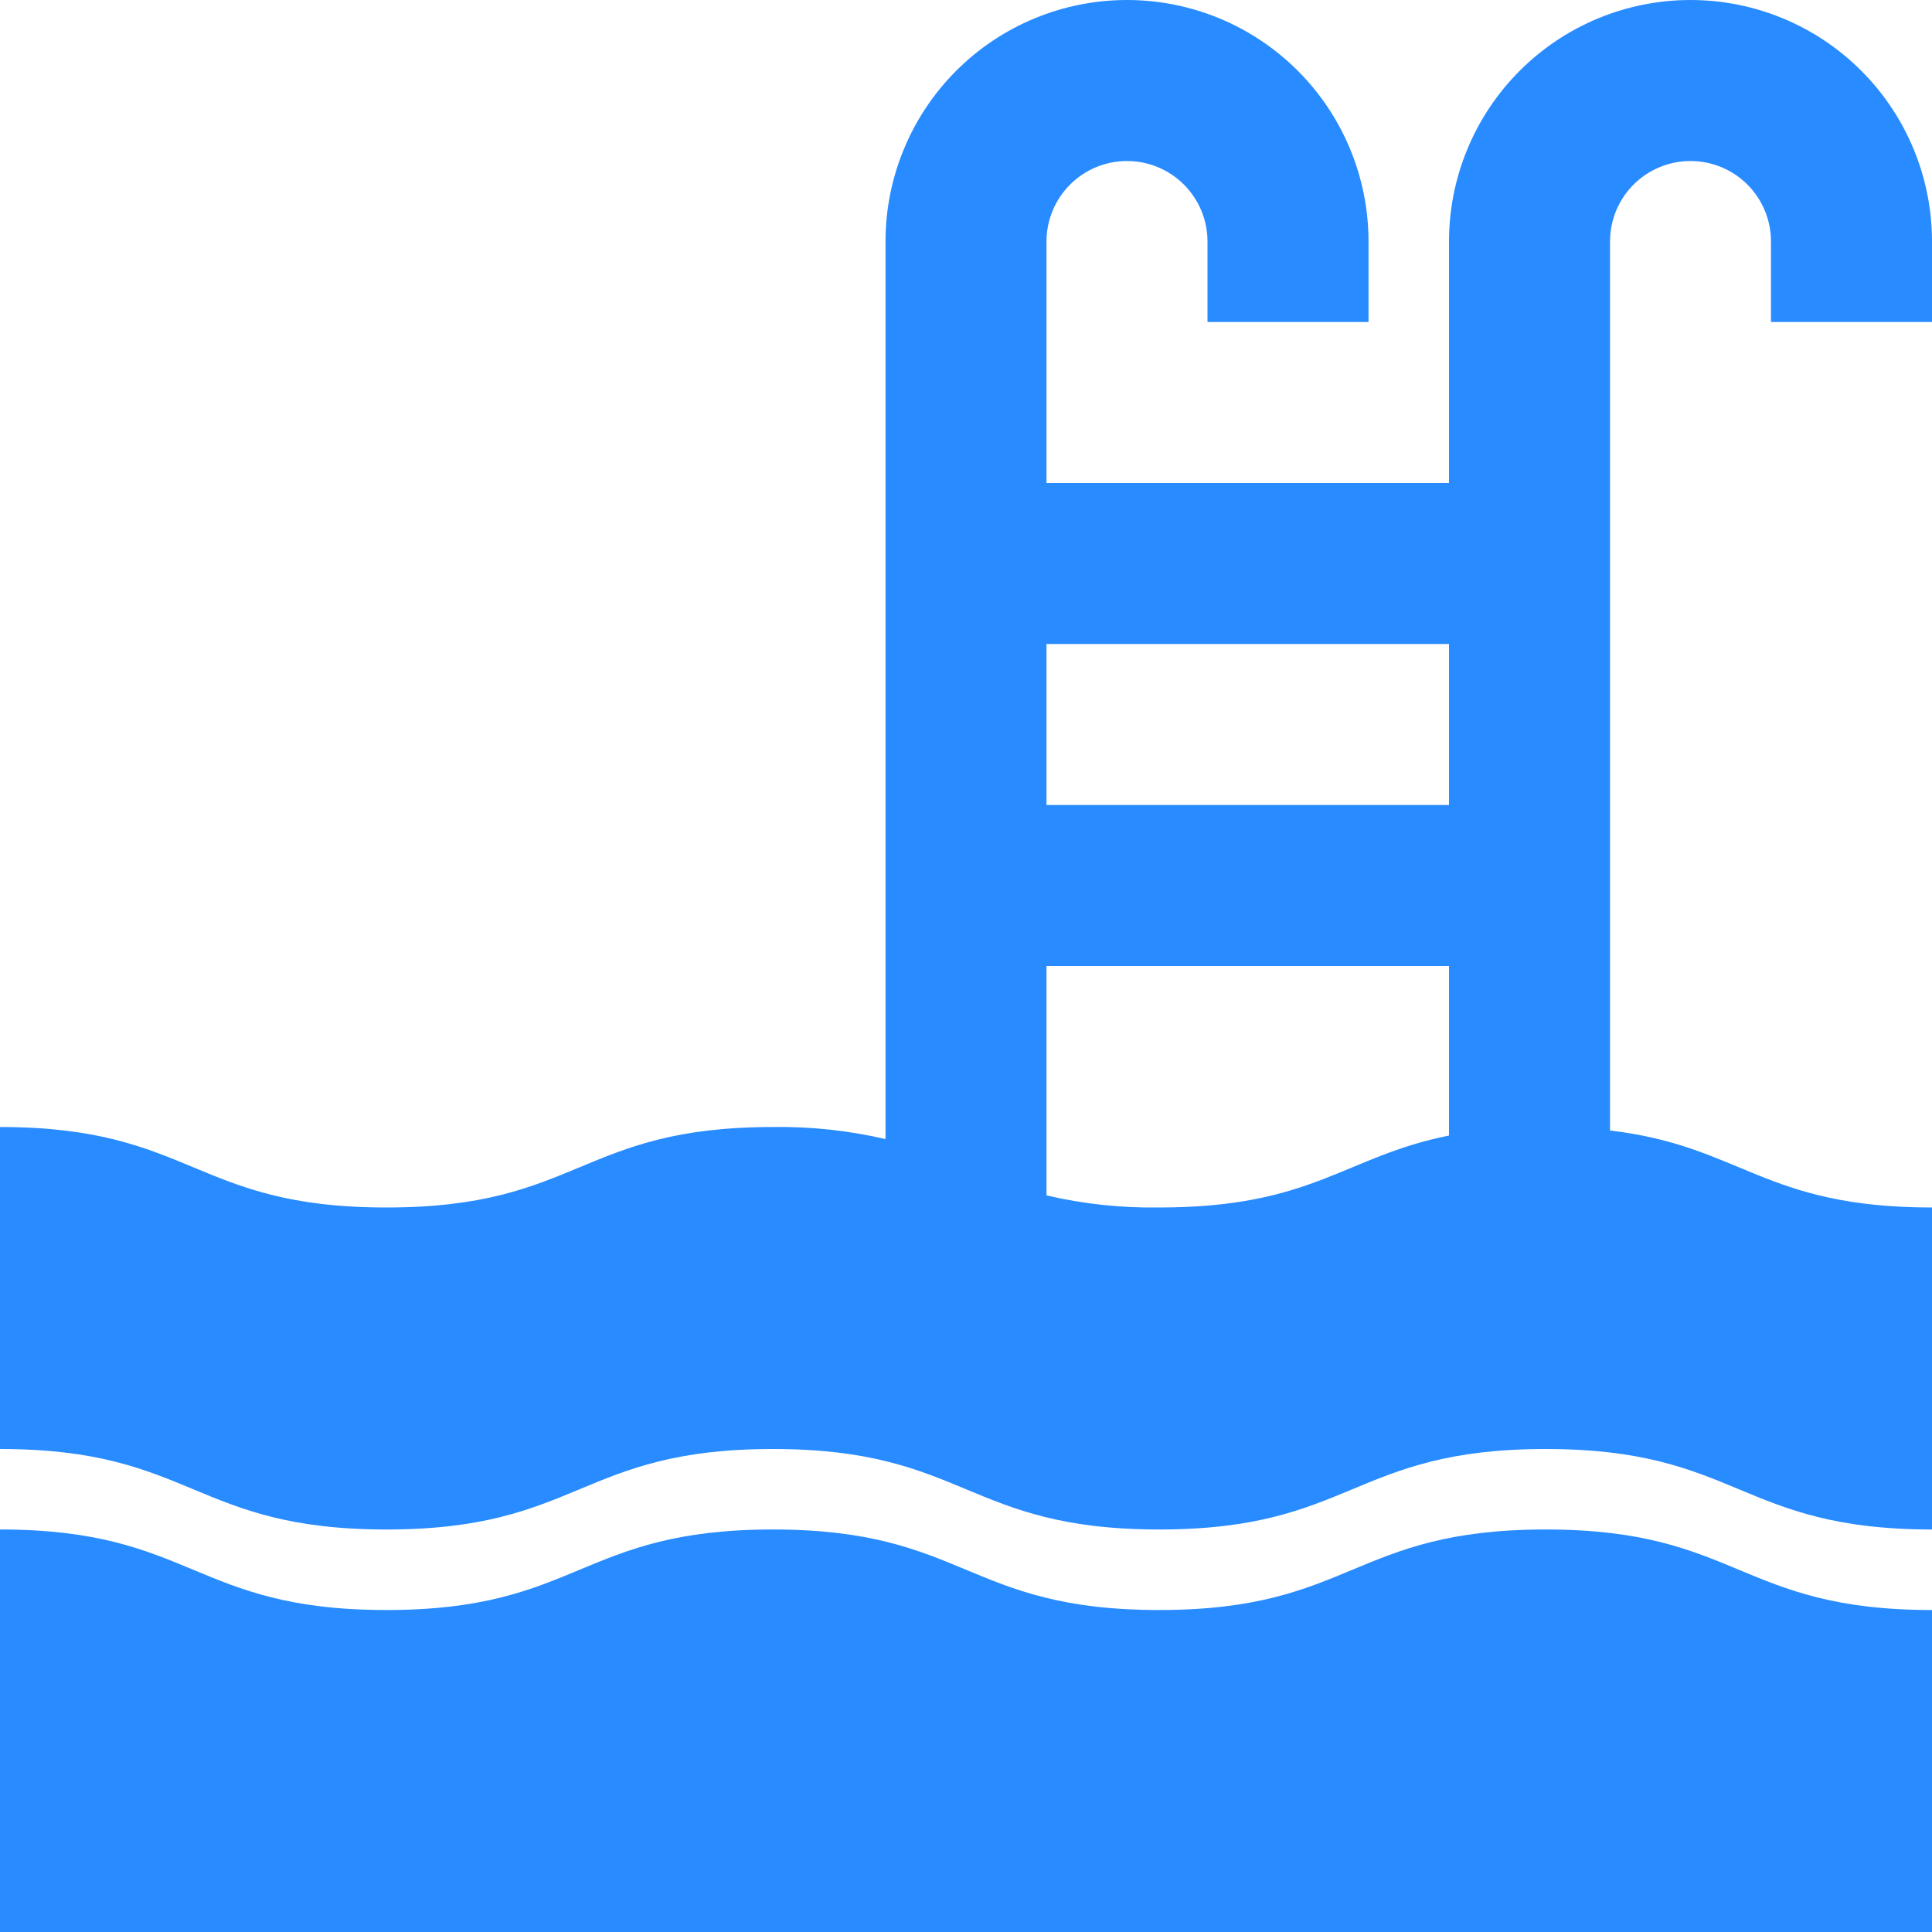 <?xml version="1.0" encoding="UTF-8"?> <svg xmlns="http://www.w3.org/2000/svg" width="47" height="47" viewBox="0 0 47 47" fill="none"> <g clip-path="url(#clip0_68_2029)"> <path d="M47 7.833V5.875C47 4.317 46.381 2.823 45.279 1.721C44.178 0.619 42.683 0 41.125 0C39.567 0 38.072 0.619 36.971 1.721C35.869 2.823 35.25 4.317 35.25 5.875V11.75H25.458V5.875C25.458 5.356 25.665 4.858 26.032 4.49C26.399 4.123 26.897 3.917 27.417 3.917C27.936 3.917 28.434 4.123 28.801 4.49C29.169 4.858 29.375 5.356 29.375 5.875V7.833H33.292V5.875C33.292 4.317 32.673 2.823 31.571 1.721C30.469 0.619 28.975 1.23806e-07 27.417 1.23806e-07C25.858 1.23806e-07 24.364 0.619 23.262 1.721C22.161 2.823 21.542 4.317 21.542 5.875V27.71C20.644 27.502 19.723 27.403 18.802 27.417C14.101 27.417 14.101 29.375 9.401 29.375C4.701 29.375 4.7 27.417 0 27.417V35.25C4.7 35.25 4.7 37.208 9.4 37.208C14.1 37.208 14.1 35.25 18.8 35.25C23.5 35.25 23.5 37.208 28.2 37.208C32.9 37.208 32.9 35.25 37.6 35.25C42.3 35.25 42.3 37.208 47 37.208V29.375C42.89 29.375 42.373 27.878 39.167 27.502V5.875C39.167 5.356 39.373 4.858 39.74 4.49C40.108 4.123 40.606 3.917 41.125 3.917C41.644 3.917 42.142 4.123 42.51 4.49C42.877 4.858 43.083 5.356 43.083 5.875V7.833H47ZM35.25 15.667V19.583H25.458V15.667H35.25ZM25.458 29.081V23.5H35.25V27.625C32.711 28.13 31.95 29.375 28.2 29.375C27.278 29.389 26.357 29.29 25.458 29.081ZM28.2 39.167C23.5 39.167 23.5 37.208 18.8 37.208C14.1 37.208 14.1 39.167 9.4 39.167C4.7 39.167 4.7 37.208 0 37.208V47H47V39.167C42.3 39.167 42.3 37.208 37.6 37.208C32.9 37.208 32.9 39.167 28.2 39.167Z" fill="#288BFF"></path> </g> <defs> <clipPath id="clip0_68_2029"> <rect width="47" height="47" fill="white"></rect> </clipPath> </defs> </svg> 